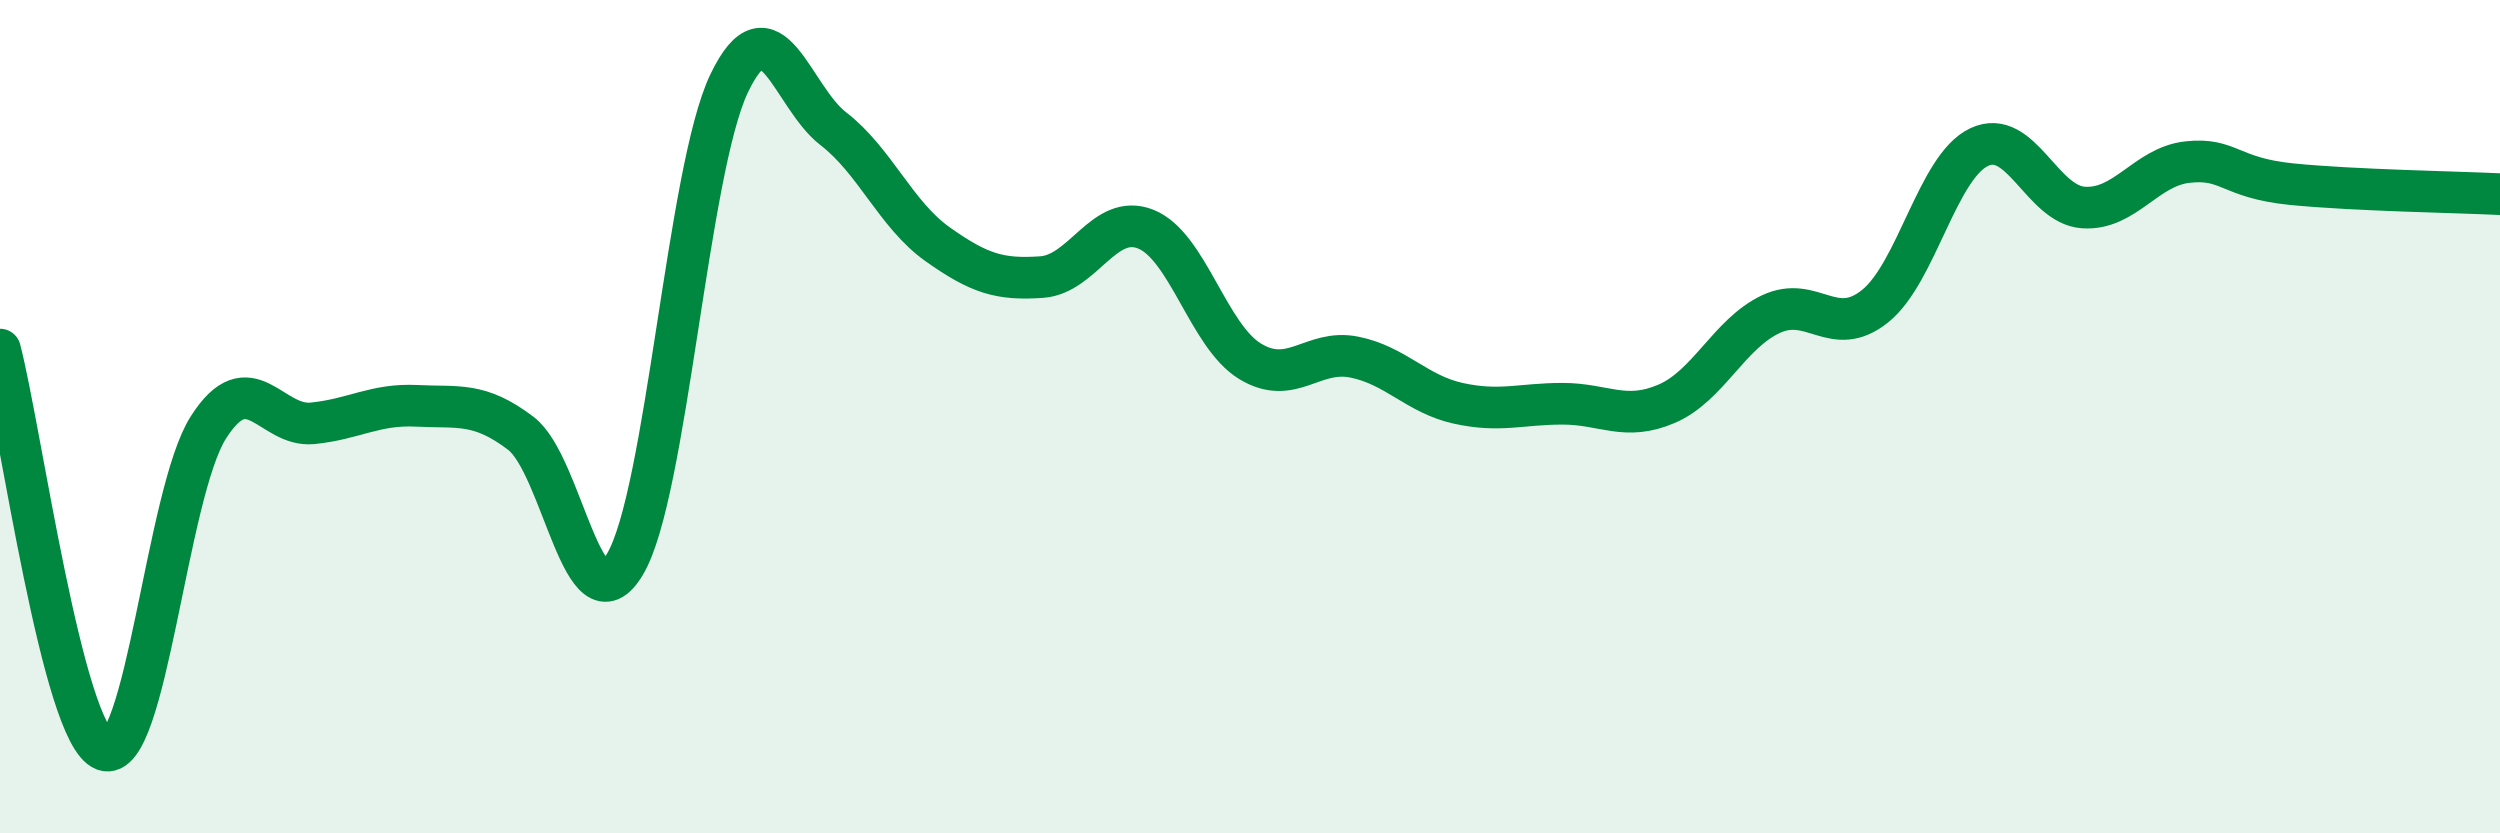 
    <svg width="60" height="20" viewBox="0 0 60 20" xmlns="http://www.w3.org/2000/svg">
      <path
        d="M 0,8.39 C 0.5,10.31 1.5,17.63 2.5,18 C 3.5,18.37 4,11.83 5,10.26 C 6,8.69 6.5,10.26 7.5,10.16 C 8.5,10.06 9,9.69 10,9.74 C 11,9.79 11.5,9.64 12.5,10.4 C 13.5,11.16 14,15.22 15,13.54 C 16,11.86 16.5,4.09 17.5,2 C 18.5,-0.09 19,2.32 20,3.09 C 21,3.86 21.5,5.15 22.5,5.86 C 23.5,6.57 24,6.72 25,6.65 C 26,6.58 26.5,5.1 27.5,5.5 C 28.5,5.9 29,8.06 30,8.67 C 31,9.28 31.5,8.37 32.5,8.57 C 33.5,8.77 34,9.46 35,9.68 C 36,9.9 36.5,9.69 37.5,9.69 C 38.5,9.69 39,10.12 40,9.69 C 41,9.26 41.5,8.01 42.5,7.54 C 43.5,7.07 44,8.15 45,7.35 C 46,6.55 46.5,4 47.5,3.53 C 48.5,3.06 49,4.91 50,4.98 C 51,5.05 51.5,4 52.5,3.89 C 53.5,3.78 53.5,4.27 55,4.42 C 56.5,4.57 59,4.61 60,4.66L60 20L0 20Z"
        fill="#008740"
        opacity="0.1"
        stroke-linecap="round"
        stroke-linejoin="round"
      />
      <path
        d="M 0,8.39 C 0.5,10.31 1.5,17.63 2.5,18 C 3.5,18.37 4,11.83 5,10.26 C 6,8.69 6.5,10.26 7.5,10.16 C 8.5,10.06 9,9.69 10,9.74 C 11,9.79 11.5,9.64 12.5,10.4 C 13.5,11.16 14,15.22 15,13.54 C 16,11.86 16.5,4.09 17.5,2 C 18.5,-0.09 19,2.32 20,3.09 C 21,3.86 21.5,5.15 22.5,5.86 C 23.5,6.57 24,6.72 25,6.65 C 26,6.58 26.5,5.1 27.5,5.5 C 28.5,5.9 29,8.06 30,8.67 C 31,9.28 31.5,8.37 32.5,8.57 C 33.5,8.77 34,9.46 35,9.68 C 36,9.9 36.5,9.69 37.5,9.69 C 38.5,9.69 39,10.12 40,9.69 C 41,9.26 41.5,8.01 42.5,7.54 C 43.5,7.07 44,8.15 45,7.35 C 46,6.55 46.5,4 47.5,3.53 C 48.5,3.06 49,4.91 50,4.98 C 51,5.05 51.5,4 52.5,3.89 C 53.5,3.78 53.5,4.27 55,4.42 C 56.5,4.57 59,4.61 60,4.66"
        stroke="#008740"
        stroke-width="1"
        fill="none"
        stroke-linecap="round"
        stroke-linejoin="round"
      />
    </svg>
  